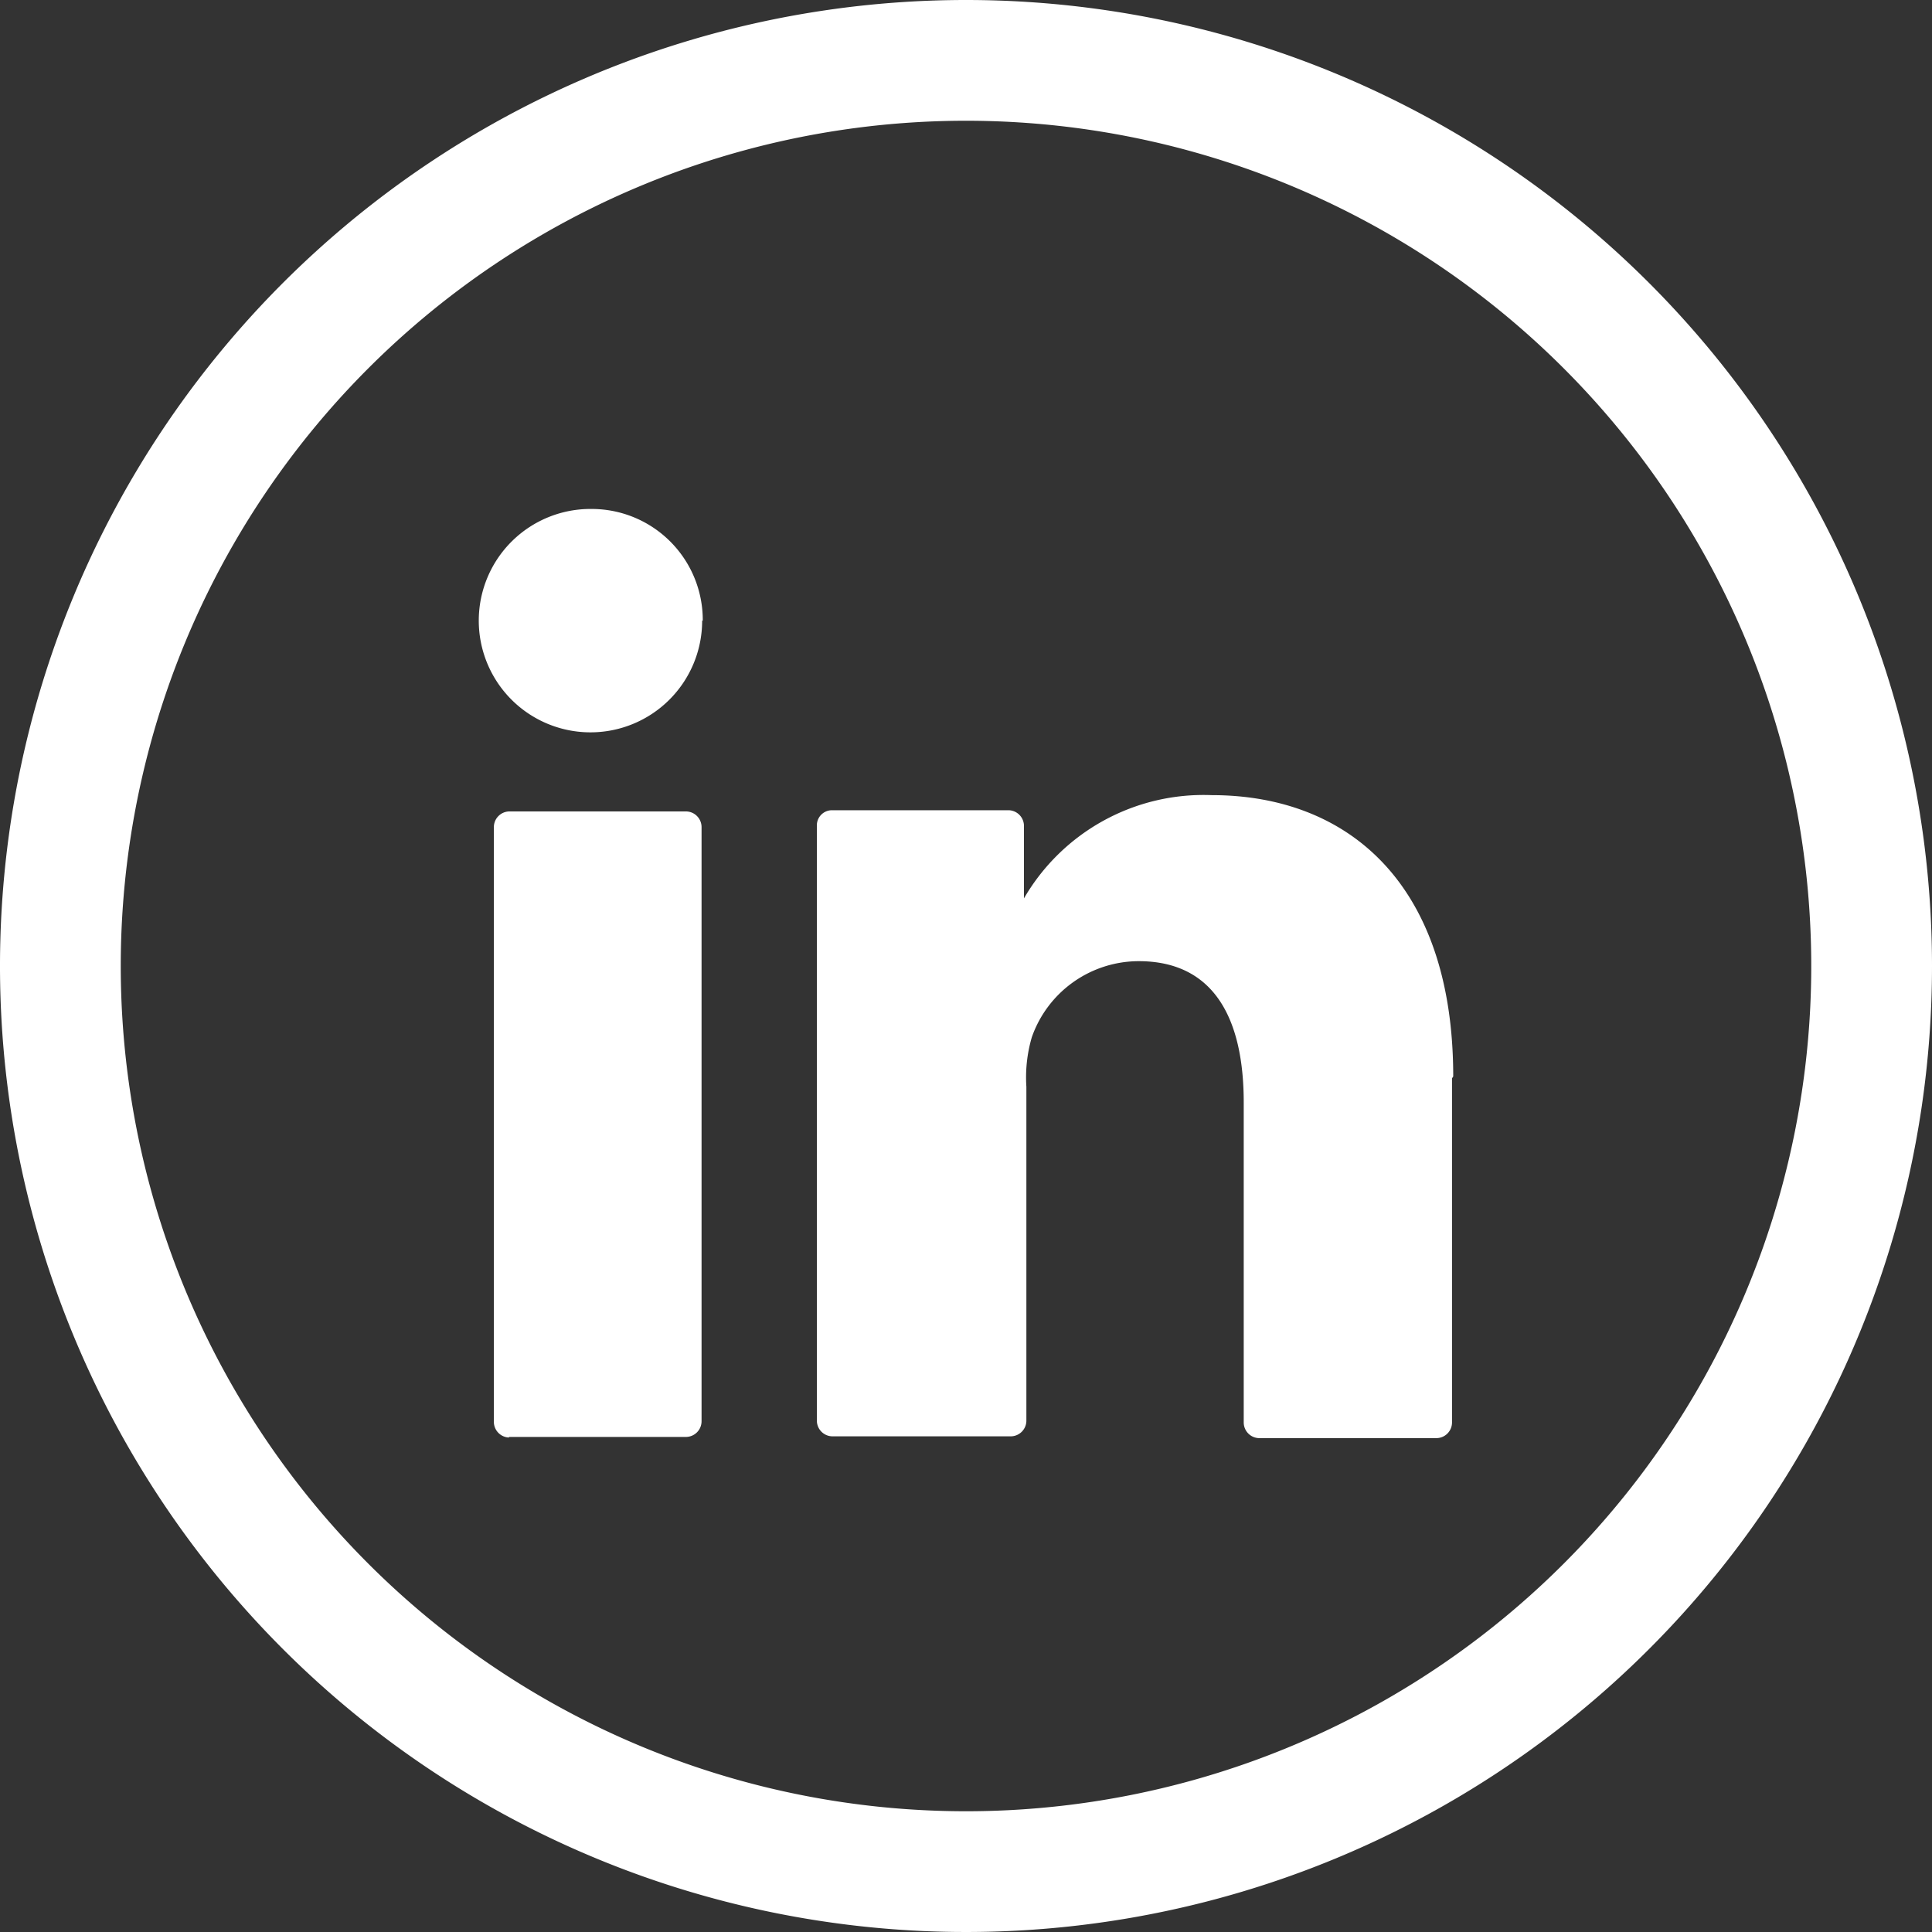 <svg xmlns="http://www.w3.org/2000/svg" viewBox="0 0 32 32" fill="#fff" xmlns:v="https://vecta.io/nano"><rect x="0" y="0" width="32" height="32" fill="#333333" stroke="none"/><path d="M24.05 17.86v5.7a.26.26 0 0 1-.26.26h-2.93a.26.26 0 0 1-.26-.26v-5.3c0-1.4-.5-2.34-1.74-2.34a1.88 1.88 0 0 0-1.77 1.26A2.37 2.37 0 0 0 17 18v5.53a.26.26 0 0 1-.25.26h-2.97a.26.26 0 0 1-.25-.26v-9.85a.25.25 0 0 1 .25-.26h2.93a.26.26 0 0 1 .25.26v1.2a3.44 3.44 0 0 1 3.11-1.71c2.27 0 4 1.48 4 4.66zM8.43 23.8h2.94a.26.26 0 0 0 .25-.26V13.7a.26.26 0 0 0-.25-.26H8.43a.26.26 0 0 0-.25.26v9.85a.26.26 0 0 0 .25.26zm3.2-13.52A1.85 1.85 0 1 1 9.8 8.43a1.84 1.84 0 0 1 1.84 1.85zM16 2A14 14 0 1 1 2 16 14 14 0 0 1 16 2m0-2a16 16 0 1 0 16 16A16 16 0 0 0 16 0z"/></svg>